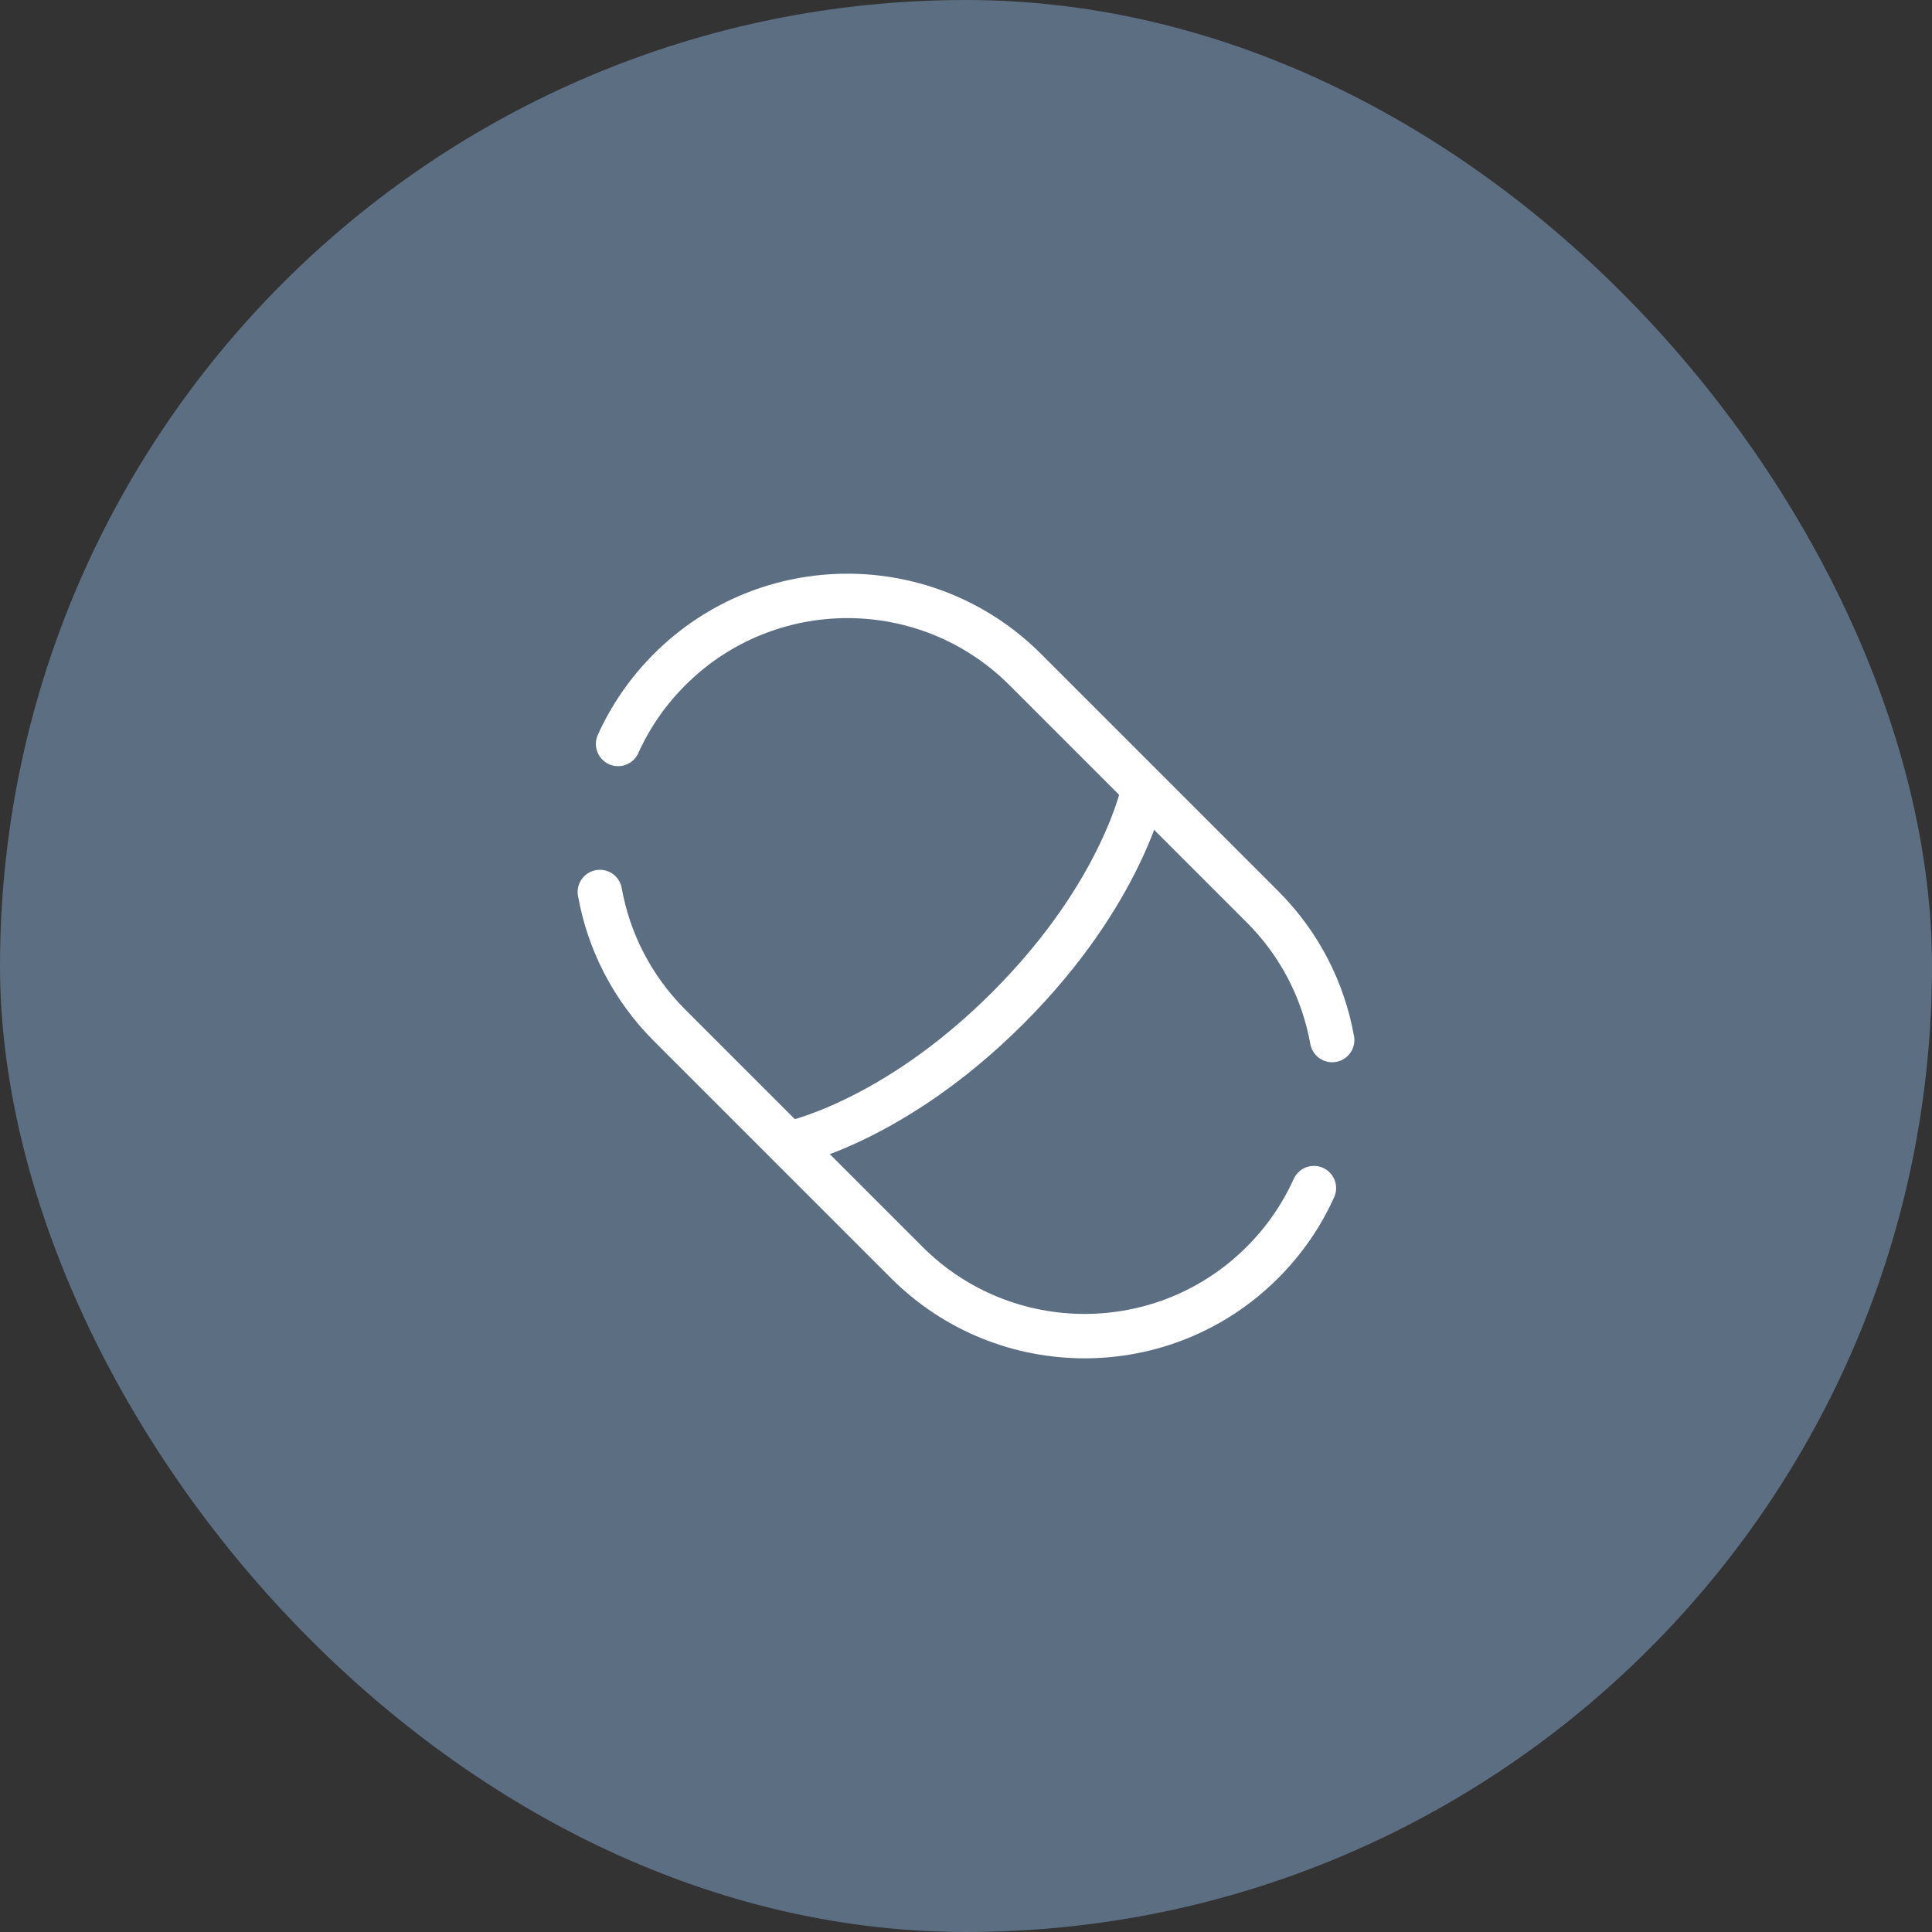 <?xml version="1.0" encoding="UTF-8"?> <svg xmlns="http://www.w3.org/2000/svg" width="87" height="87" viewBox="0 0 87 87" fill="none"><rect x="0" y="0" width="87" height="87" fill="#333333" stroke="none"/><rect width="87" height="87" rx="43.5" fill="#5B6E82"></rect><path d="M27.833 33.501C28.381 32.286 29.154 31.149 30.151 30.152C34.575 25.728 41.747 25.728 46.17 30.152L56.849 40.831C58.549 42.53 59.595 44.635 59.989 46.834M27.012 40.167C27.405 42.366 28.452 44.471 30.151 46.17L40.831 56.85C45.254 61.273 52.426 61.273 56.849 56.85C57.847 55.852 58.62 54.715 59.167 53.501" stroke="white" stroke-width="2" stroke-linecap="round"></path><path d="M51.509 35.49C51.509 35.49 50.608 40.166 45.387 45.388C40.166 50.608 35.49 51.509 35.49 51.509" stroke="white" stroke-width="2"></path></svg> 